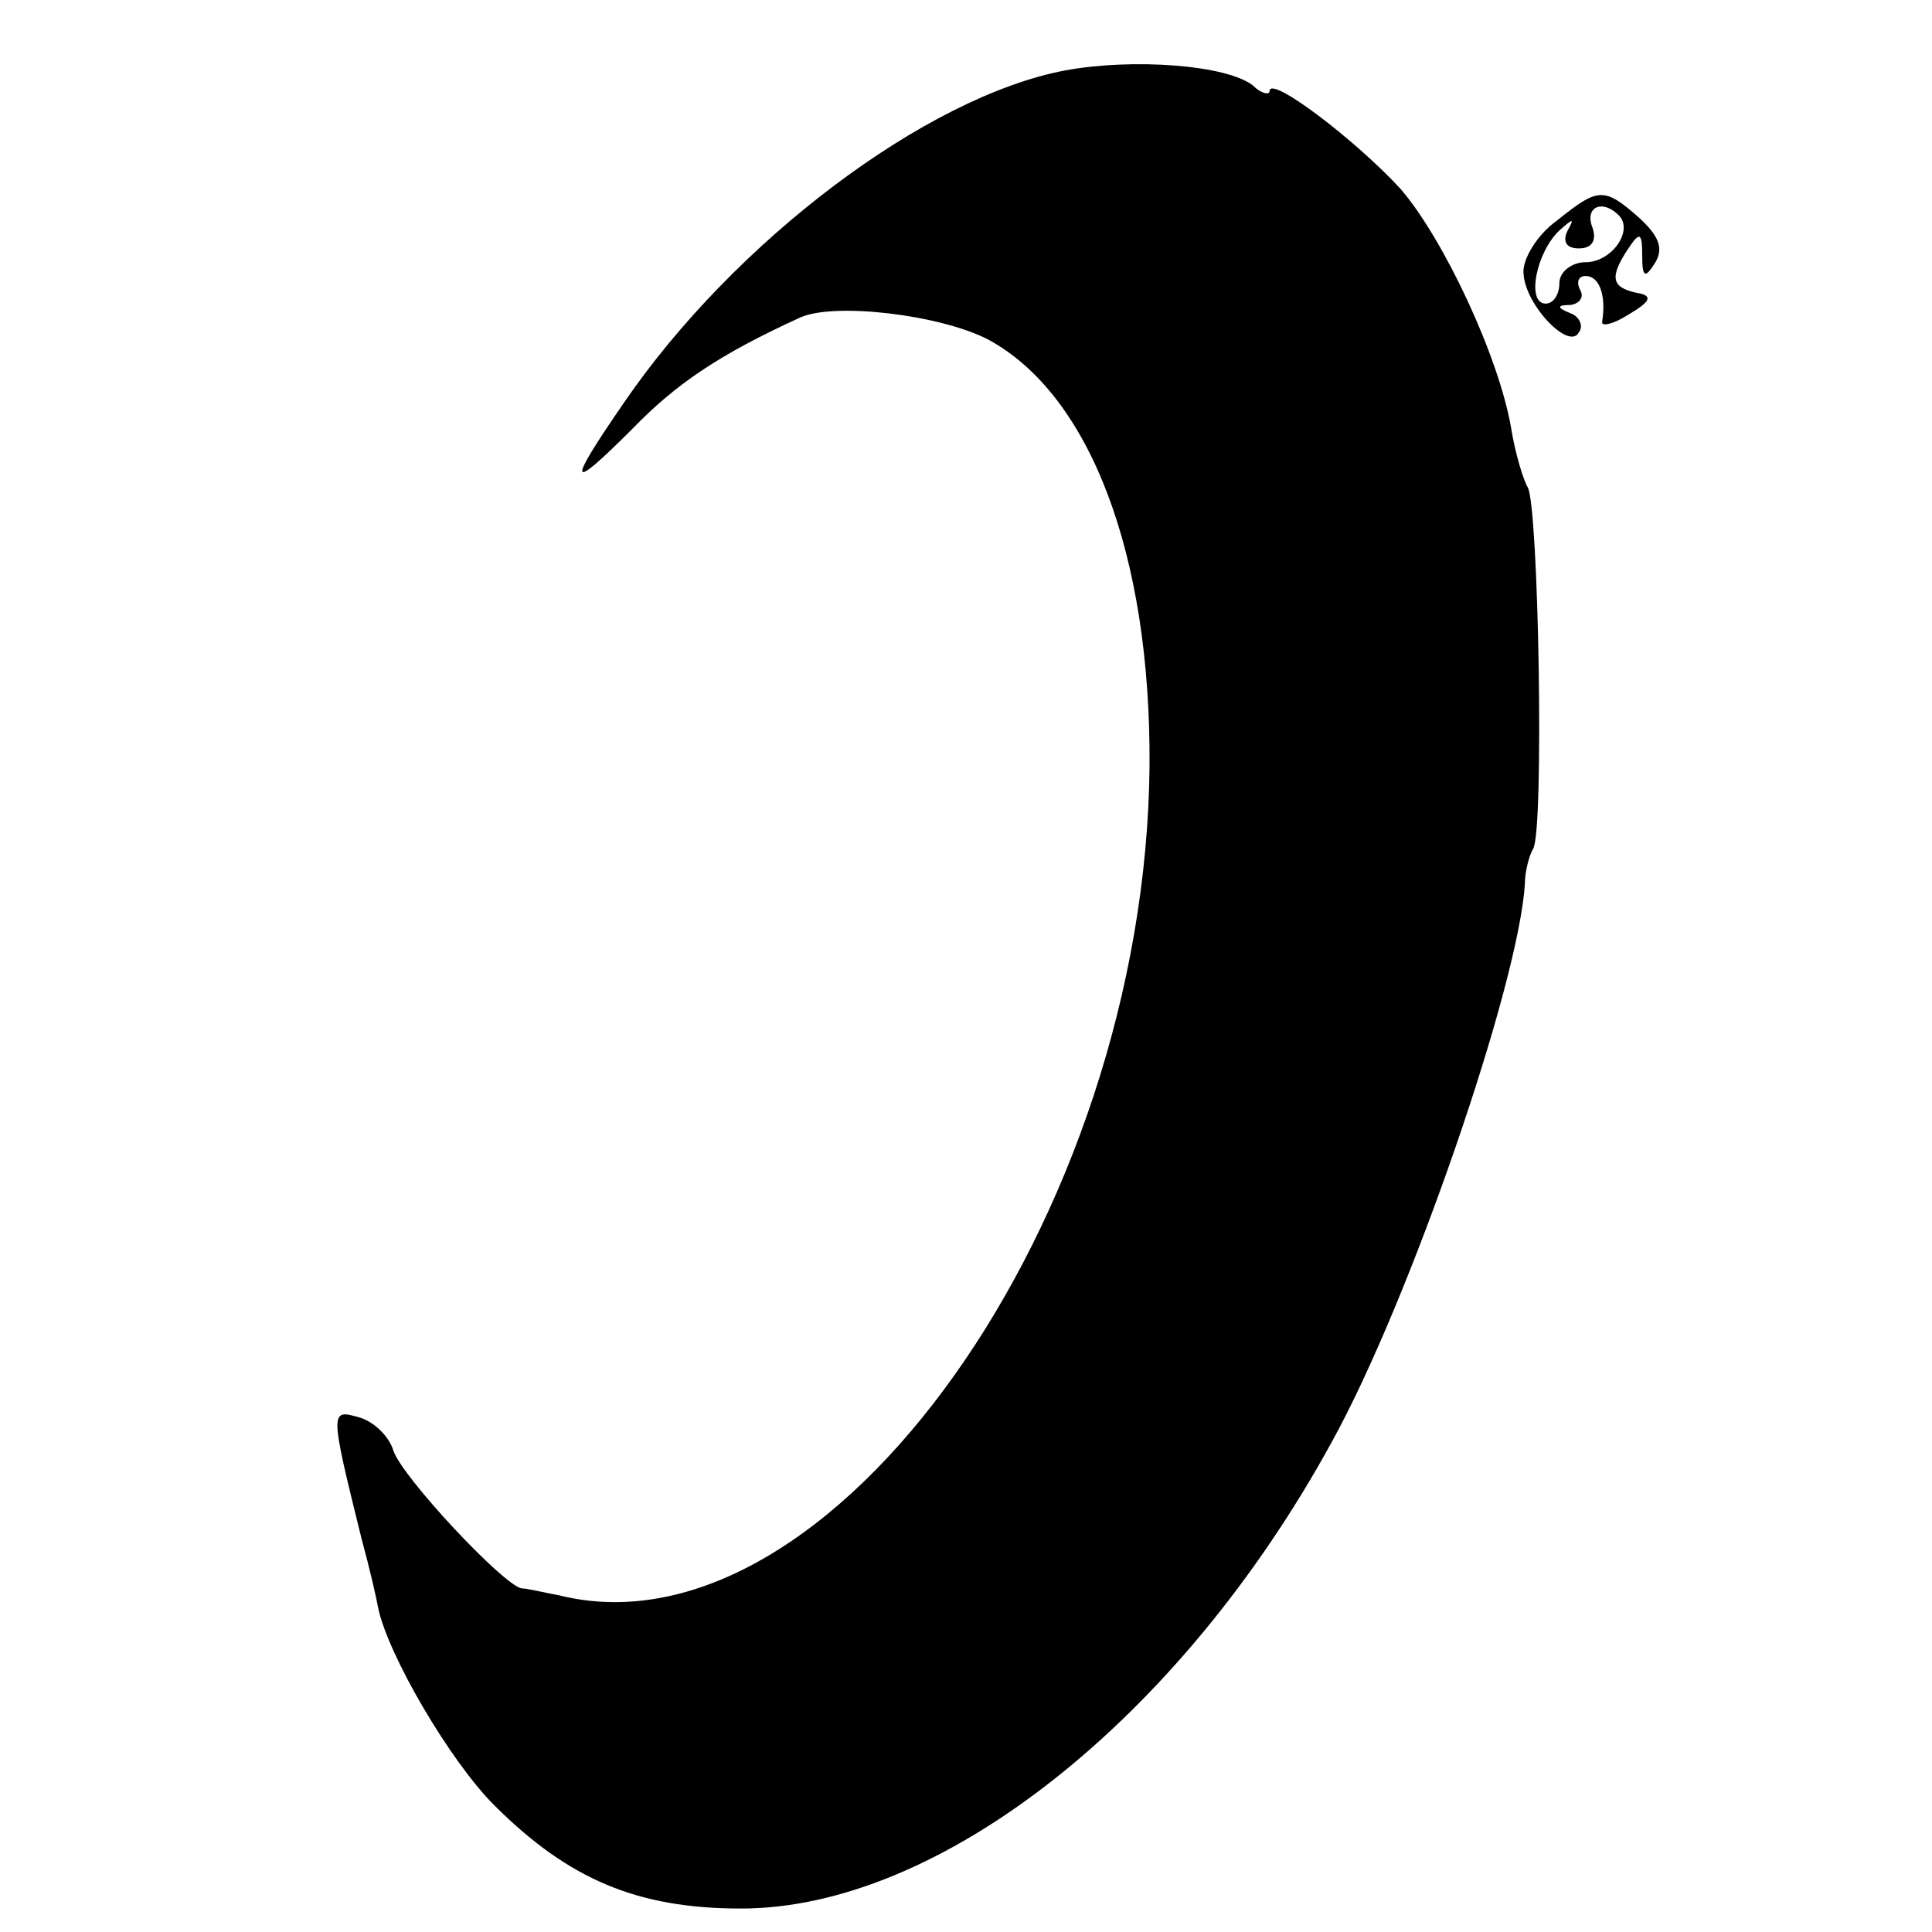 <?xml version="1.0" standalone="no"?>
<!DOCTYPE svg PUBLIC "-//W3C//DTD SVG 20010904//EN"
 "http://www.w3.org/TR/2001/REC-SVG-20010904/DTD/svg10.dtd">
<svg version="1.0" xmlns="http://www.w3.org/2000/svg"
 width="140pt" height="140pt" viewBox="0 0 140 140"
 preserveAspectRatio="xMidYMid meet">
<g transform="translate(0,140) scale(0.1,-0.1)"
fill="#000000" stroke="none">
<path d="M772 1349 c-101 -19 -240 -124 -320 -241 -42 -61 -40 -65 6 -19 32
33 63 54 122 81 25 11 101 2 136 -16 74 -40 118 -156 117 -309 -3 -328 -232
-650 -428 -601 -11 2 -23 5 -27 5 -13 2 -87 81 -93 100 -3 10 -14 21 -25 24
-21 6 -21 5 2 -88 6 -22 11 -44 12 -50 7 -34 52 -111 84 -143 54 -54 104 -75
179 -75 144 0 318 137 428 338 57 103 136 333 140 405 0 8 3 20 6 25 8 13 4
249 -4 262 -3 5 -9 24 -12 43 -9 52 -49 137 -80 173 -32 35 -95 83 -95 71 0
-3 -6 -2 -12 4 -19 15 -87 20 -136 11z"/>
<path d="M1128 1240 c-14 -10 -25 -28 -24 -38 1 -23 33 -56 40 -43 4 5 0 12
-6 14 -10 4 -10 6 0 6 7 1 10 6 7 11 -3 6 -1 10 4 10 10 0 15 -14 12 -33 -1
-4 8 -2 19 5 17 10 18 14 5 16 -17 4 -19 11 -5 32 8 12 10 12 10 -5 0 -16 2
-17 9 -6 7 11 3 20 -11 33 -26 23 -30 22 -60 -2z m45 4 c11 -11 -5 -34 -24
-34 -10 0 -19 -7 -19 -15 0 -8 -4 -15 -10 -15 -14 0 -7 37 10 53 10 9 11 9 6
0 -4 -8 -1 -13 8 -13 10 0 13 6 10 15 -6 15 7 21 19 9z"/>
</g>
</svg>
